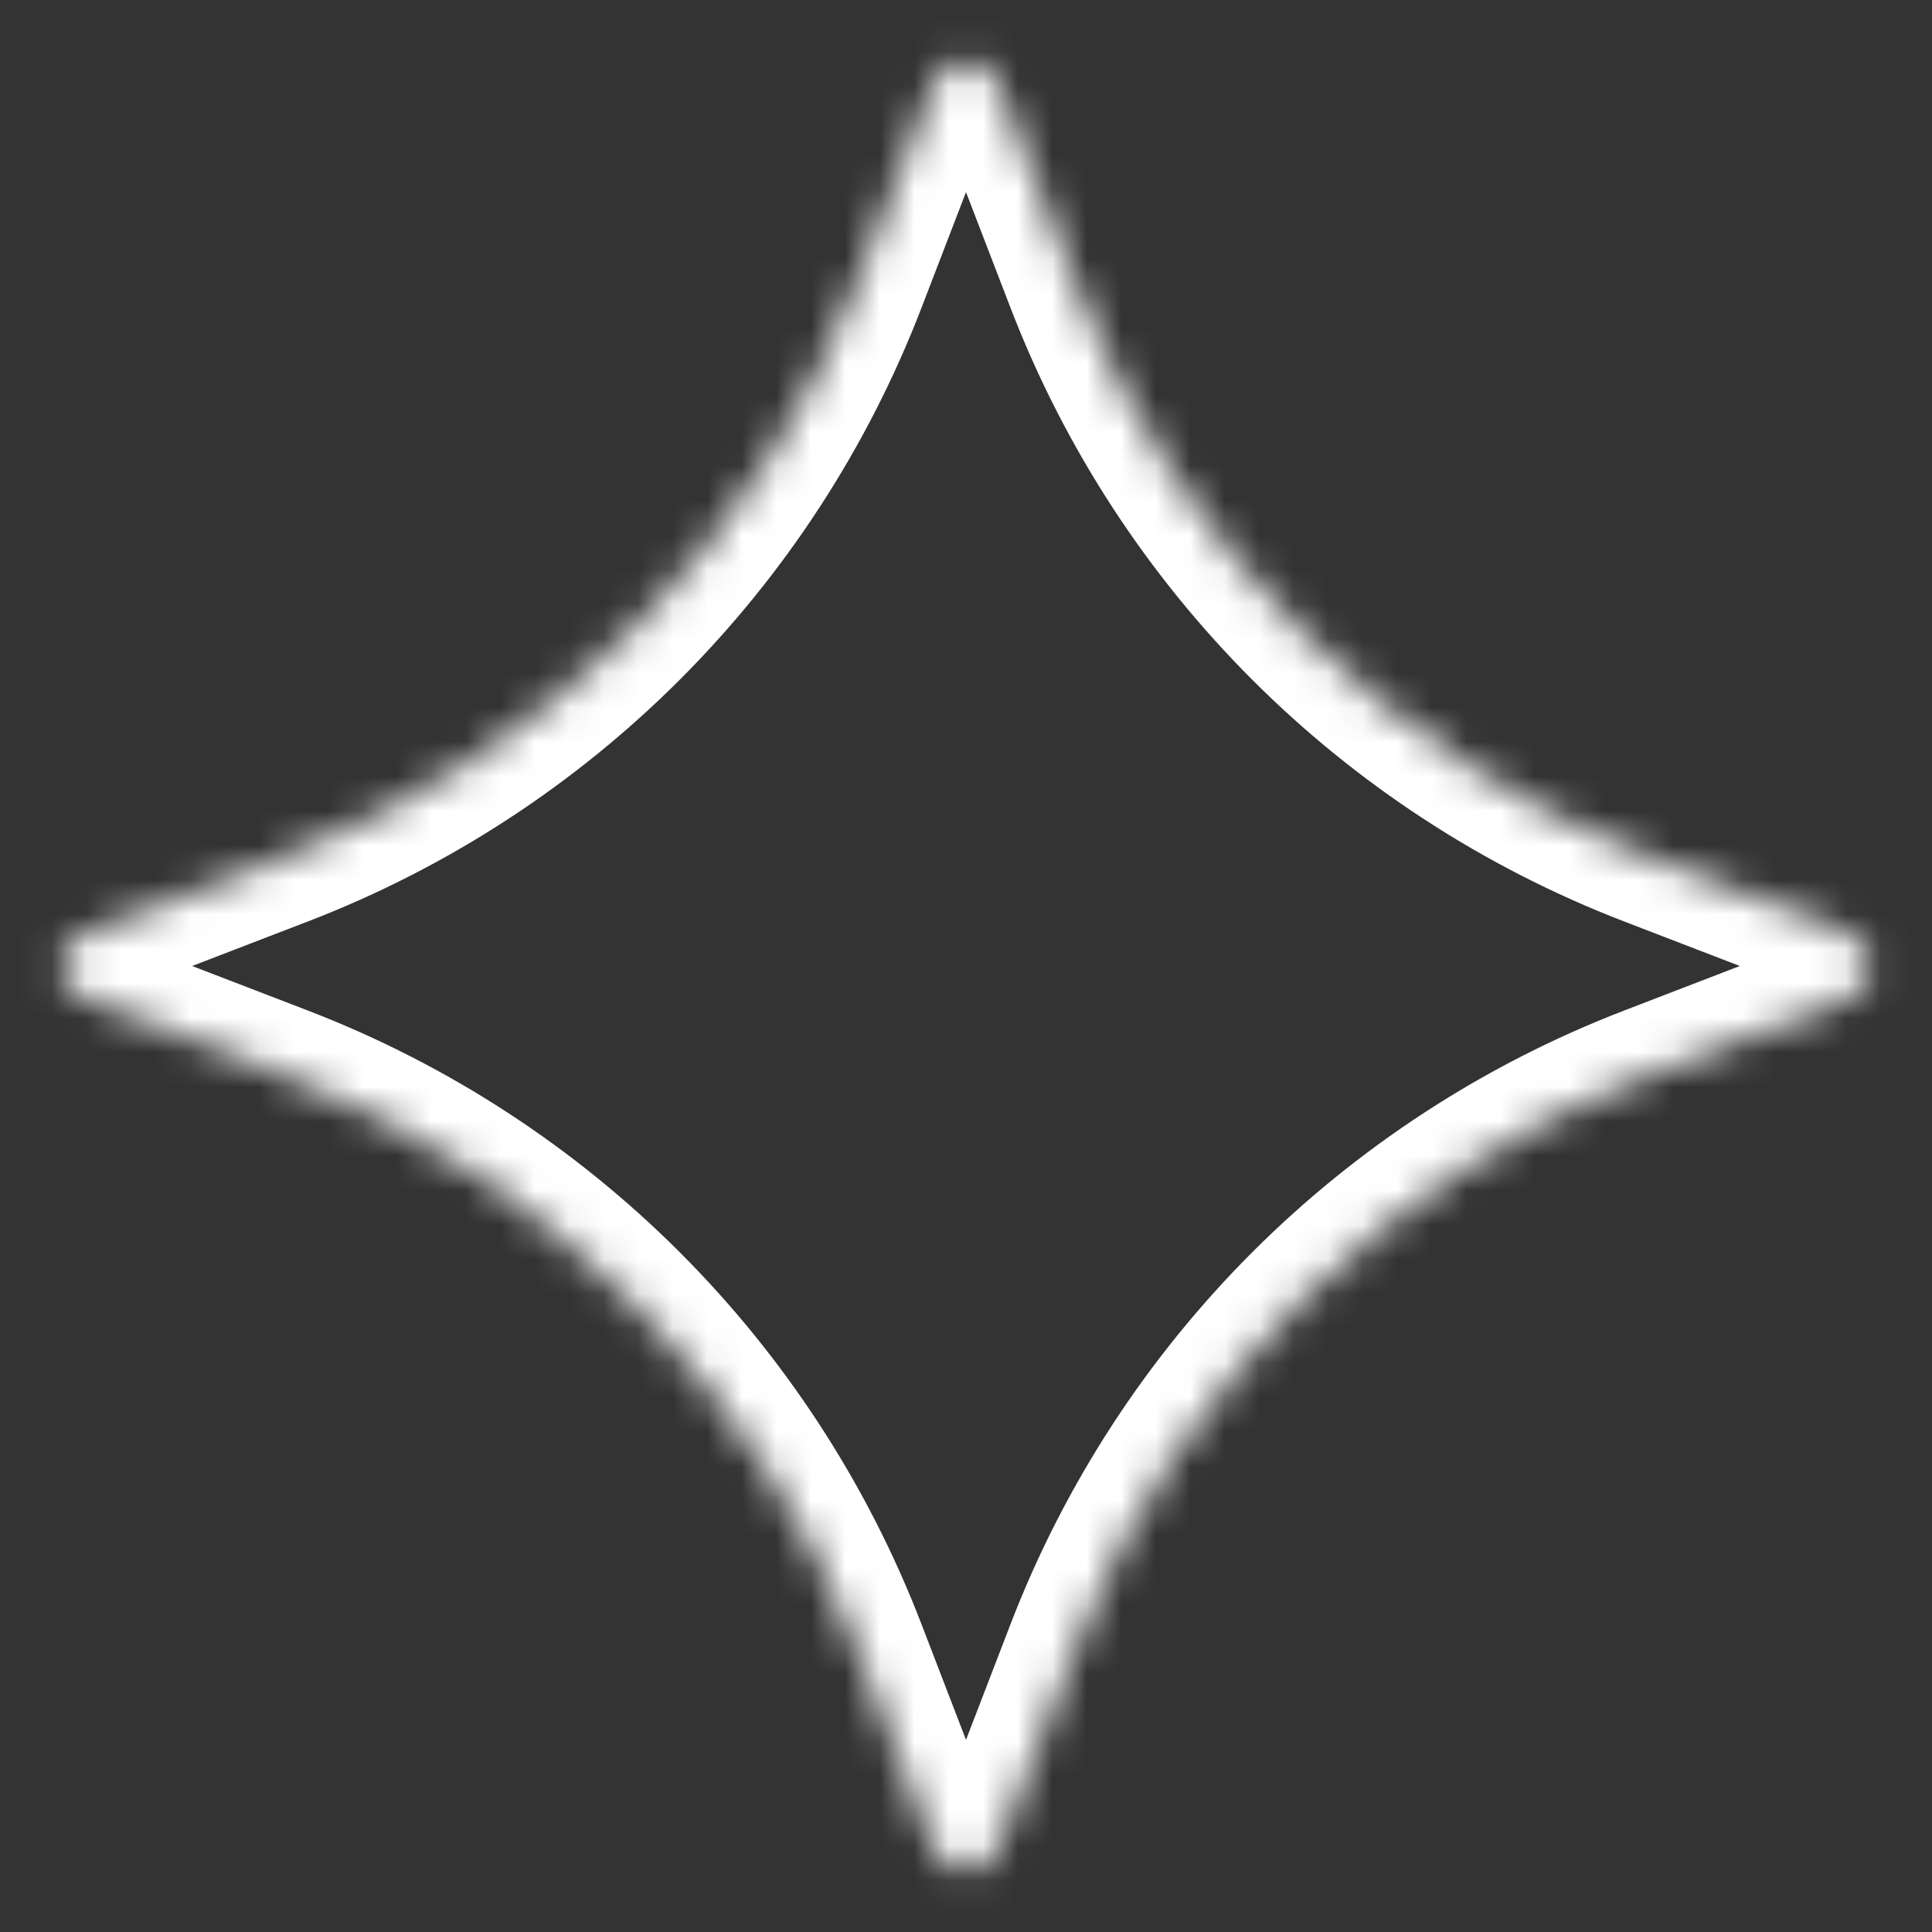 <?xml version="1.0" encoding="UTF-8"?> <svg xmlns="http://www.w3.org/2000/svg" width="56" height="56" viewBox="0 0 56 56" fill="none"><rect x="0" y="0" width="56" height="56" fill="#333333" stroke="none"/> <g id="Star "> <g id="Star _2"> <mask id="path-1-inside-1_869_215698" fill="white"> <path d="M27.067 2.425C27.395 1.571 28.605 1.571 28.933 2.425L31.159 8.209C34.102 15.855 40.145 21.898 47.791 24.841L53.575 27.067C54.429 27.395 54.429 28.605 53.575 28.933L47.791 31.159C40.145 34.102 34.102 40.145 31.159 47.791L28.933 53.575C28.604 54.429 27.395 54.429 27.067 53.575L24.841 47.791C21.898 40.145 15.855 34.102 8.209 31.159L2.425 28.933C1.571 28.605 1.571 27.395 2.425 27.067L8.209 24.841C15.855 21.898 21.898 15.855 24.841 8.209L27.067 2.425Z"></path> </mask> <path d="M27.067 2.425C27.395 1.571 28.605 1.571 28.933 2.425L31.159 8.209C34.102 15.855 40.145 21.898 47.791 24.841L53.575 27.067C54.429 27.395 54.429 28.605 53.575 28.933L47.791 31.159C40.145 34.102 34.102 40.145 31.159 47.791L28.933 53.575C28.604 54.429 27.395 54.429 27.067 53.575L24.841 47.791C21.898 40.145 15.855 34.102 8.209 31.159L2.425 28.933C1.571 28.605 1.571 27.395 2.425 27.067L8.209 24.841C15.855 21.898 21.898 15.855 24.841 8.209L27.067 2.425Z" stroke="white" stroke-width="4" stroke-linejoin="round" mask="url(#path-1-inside-1_869_215698)"></path> </g> </g> </svg> 